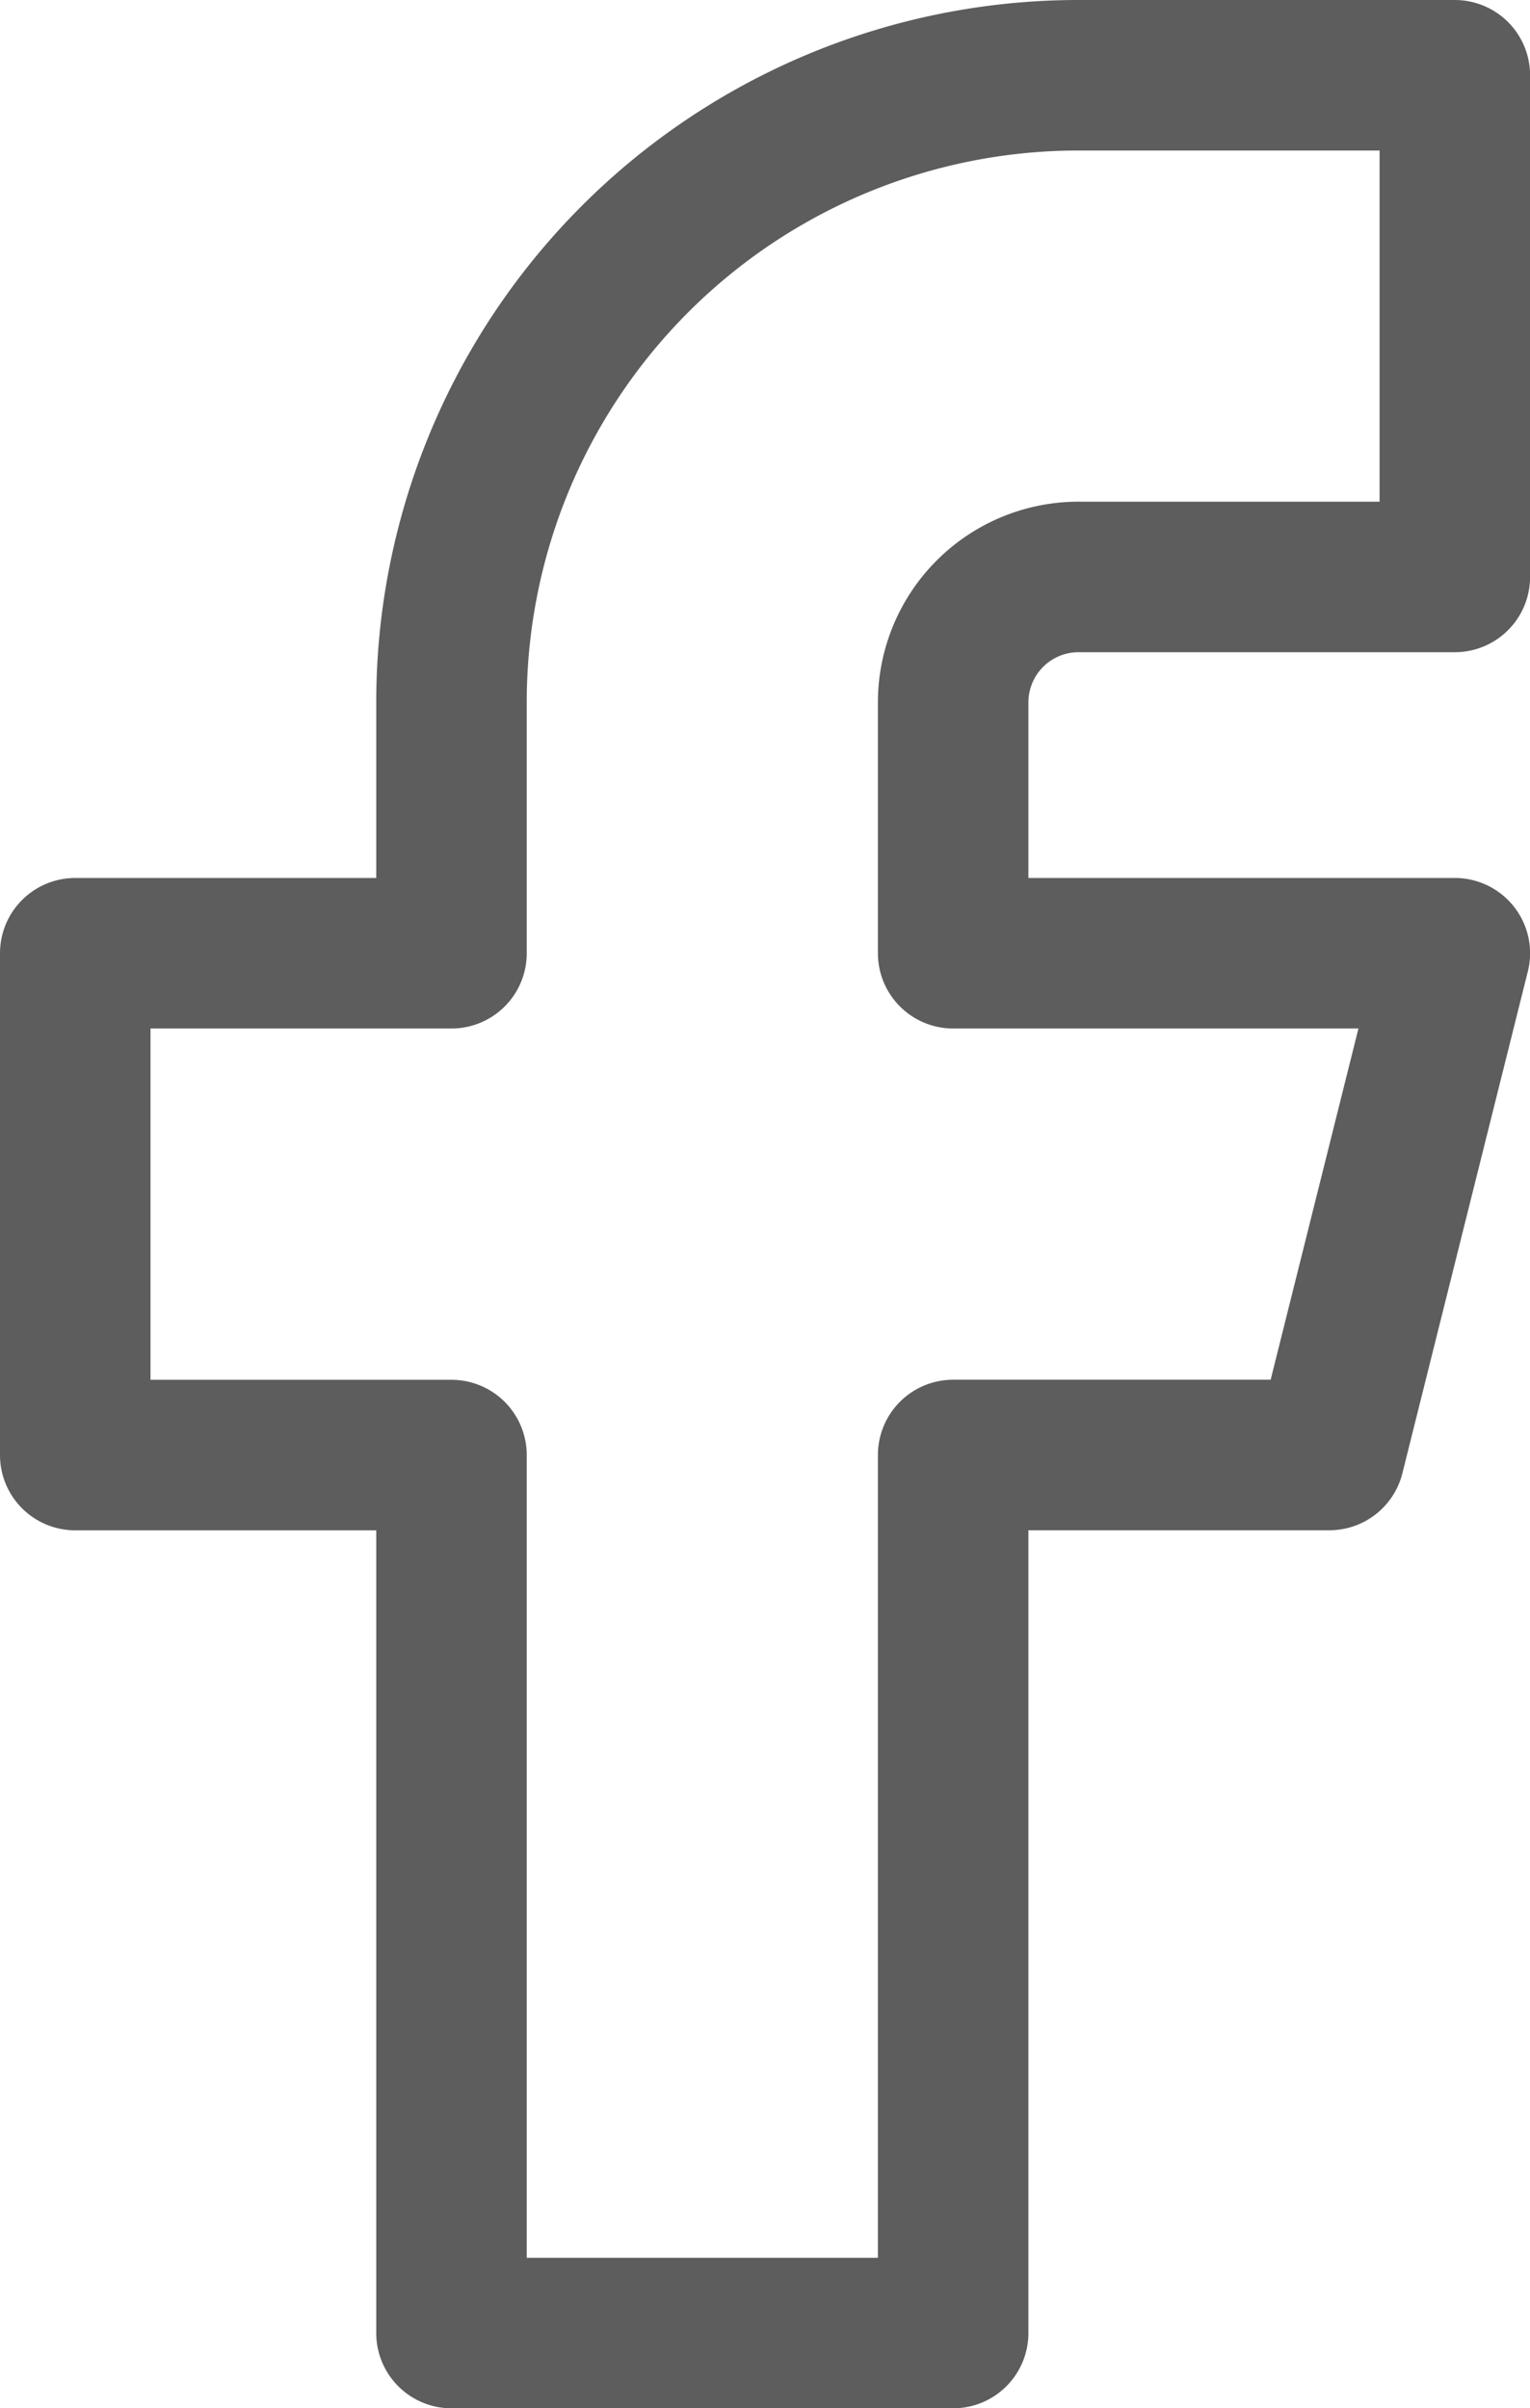 <svg xmlns="http://www.w3.org/2000/svg" width="20.333" height="32" viewBox="0 0 20.333 32"><defs><style>.a{fill:none;stroke:#5d5d5d;stroke-linecap:round;stroke-linejoin:round;stroke-width:2px;}</style></defs><path class="a" d="M7,14.667v6.667h5V33h6.667V21.333h5l1.667-6.667H18.667V11.333a1.667,1.667,0,0,1,1.667-1.667h5V3h-5A8.333,8.333,0,0,0,12,11.333v3.333H7" transform="translate(-6 -2)"/></svg>